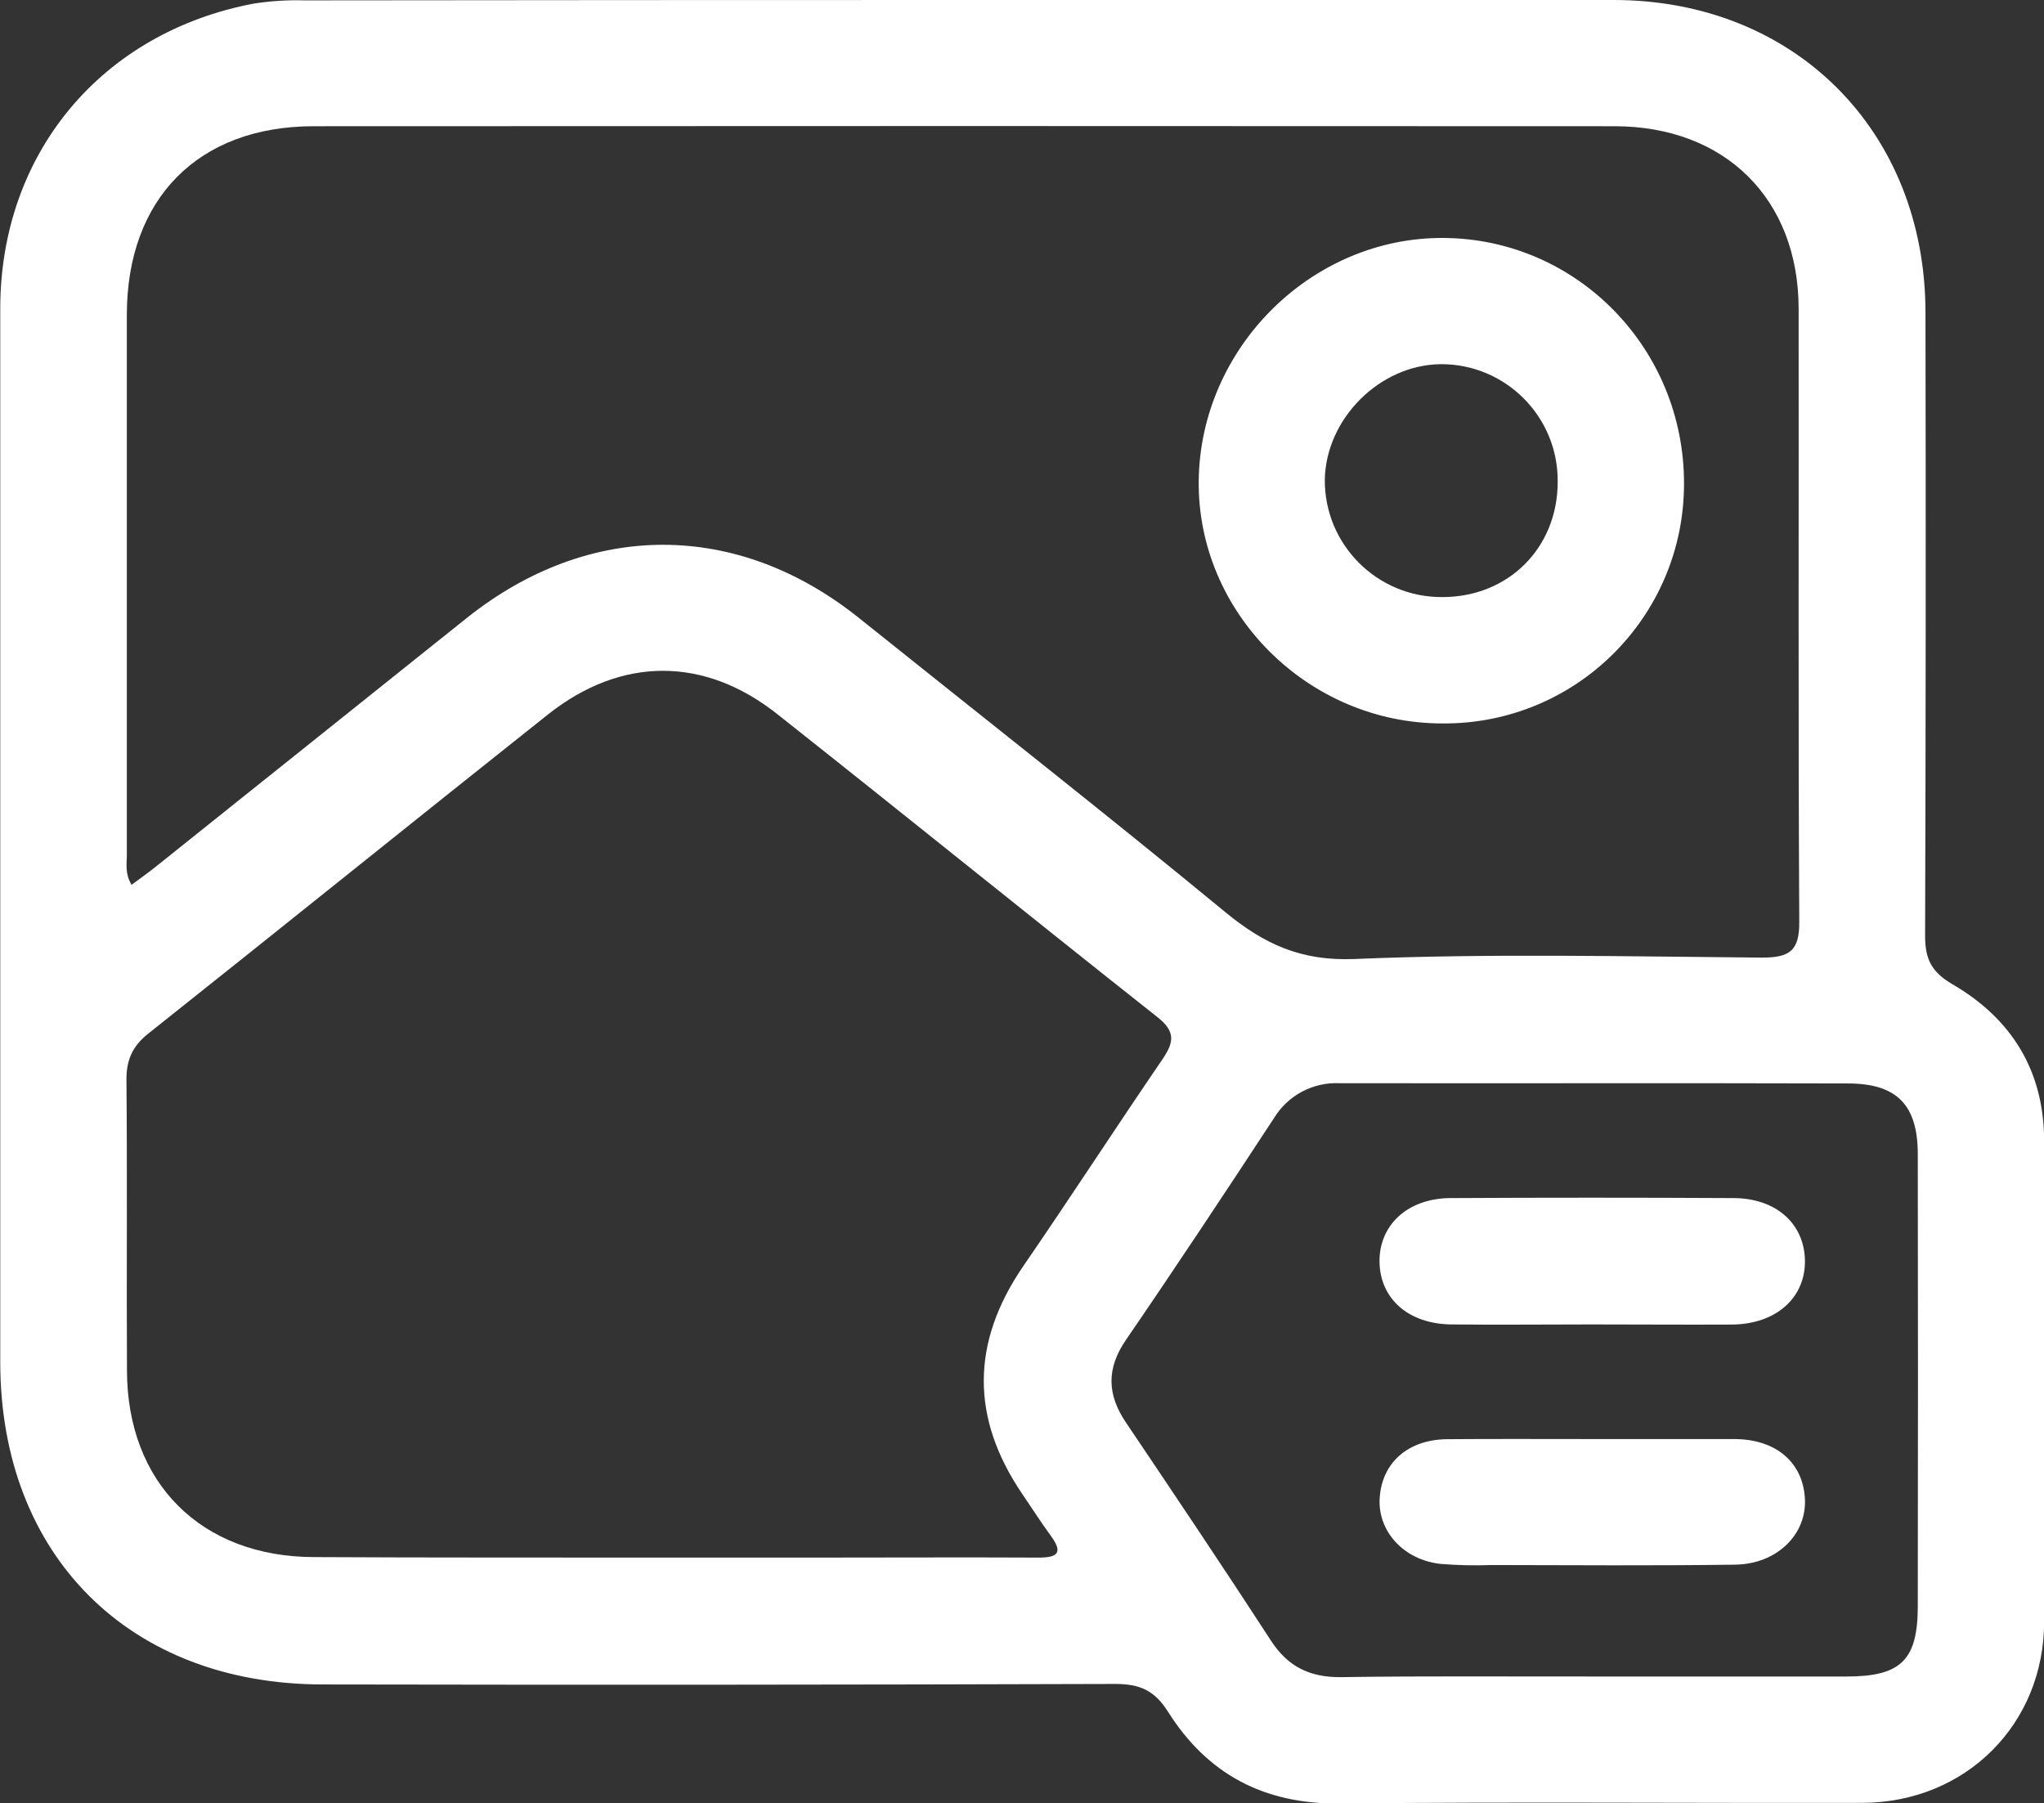 <svg xmlns="http://www.w3.org/2000/svg" xmlns:xlink="http://www.w3.org/1999/xlink" fill="none" version="1.1" width="16.211" height="14.3" viewBox="0 0 16.211 14.3"><rect x="0" y="0" width="16.211" height="14.3" fill="#333333" stroke="none"/><defs><clipPath id="master_svg0_421_01031"><rect x="0" y="0" width="16.211" height="14.3" rx="0"/></clipPath></defs><g clip-path="url(#master_svg0_421_01031)"><g><g><path d="M7.627,0L12.798,0C14.23,0,15.268,1.036,15.271,2.474Q15.276,4.947,15.268,7.422C15.268,7.608,15.32,7.709,15.486,7.806C15.955,8.079,16.212,8.493,16.212,9.05C16.212,10.32,16.212,11.591,16.212,12.86C16.212,13.675,15.588,14.295,14.769,14.297C13.387,14.3,12.005,14.288,10.623,14.302C10.023,14.308,9.574,14.068,9.262,13.572C9.156,13.405,9.039,13.354,8.845,13.354Q5.703,13.364,2.562,13.358C1.026,13.358,0.003,12.335,0.002,10.803Q0.002,6.626,0.002,2.448C0.002,1.217,0.805,0.256,2.015,0.028C2.147,0.008,2.28,-0.001,2.414,0.003Q5.02,-0,7.627,0ZM1.043,7.017C1.116,6.963,1.177,6.92,1.233,6.875Q2.468,5.887,3.704,4.899C4.677,4.125,5.85,4.129,6.814,4.902C7.779,5.675,8.758,6.443,9.715,7.231C10.024,7.486,10.317,7.623,10.744,7.605C11.819,7.56,12.897,7.585,13.974,7.594C14.192,7.594,14.272,7.542,14.27,7.309C14.261,5.689,14.267,4.07,14.265,2.45C14.265,1.579,13.682,1.001,12.805,1.001Q7.647,0.998,2.488,1.001C1.573,1.001,1.007,1.575,1.006,2.495Q1.006,4.635,1.006,6.774C1.007,6.846,0.988,6.921,1.043,7.017ZM5.273,12.352L6.454,12.352C7.048,12.352,7.642,12.349,8.237,12.352C8.389,12.352,8.433,12.314,8.334,12.179C8.255,12.071,8.183,11.958,8.108,11.848C7.698,11.245,7.701,10.647,8.114,10.043C8.488,9.499,8.848,8.944,9.221,8.398C9.312,8.264,9.323,8.179,9.181,8.067C8.173,7.27,7.175,6.462,6.167,5.665C5.587,5.204,4.928,5.205,4.347,5.665C3.289,6.505,2.237,7.354,1.178,8.195C1.047,8.298,1,8.411,1.003,8.574C1.01,9.339,1.003,10.104,1.007,10.869C1.009,11.761,1.596,12.345,2.488,12.348C3.416,12.353,4.344,12.351,5.273,12.352ZM12.64,13.295C13.309,13.295,13.977,13.295,14.646,13.295C15.077,13.295,15.209,13.164,15.21,12.74Q15.213,10.947,15.21,9.154C15.21,8.764,15.046,8.593,14.658,8.592C13.314,8.588,11.97,8.592,10.626,8.59C10.414,8.58,10.214,8.686,10.104,8.867C9.717,9.457,9.328,10.045,8.929,10.627C8.773,10.855,8.781,11.062,8.932,11.284C9.318,11.857,9.703,12.43,10.079,13.009C10.213,13.217,10.389,13.303,10.637,13.3C11.304,13.29,11.972,13.296,12.64,13.295Z" fill="#FFFFFF" fill-opacity="1" style="mix-blend-mode:passthrough"/></g><g><path d="M13.356,3.836C13.356,4.892,12.496,5.746,11.439,5.737C10.375,5.737,9.496,4.86,9.507,3.813C9.519,2.756,10.405,1.879,11.451,1.887C12.508,1.895,13.358,2.764,13.356,3.836ZM12.354,3.824C12.361,3.307,11.942,2.885,11.426,2.888C10.944,2.893,10.517,3.318,10.507,3.802C10.503,4.319,10.923,4.738,11.439,4.735C11.962,4.735,12.353,4.346,12.354,3.824Z" fill="#FFFFFF" fill-opacity="1" style="mix-blend-mode:passthrough"/></g><g><path d="M12.622,10.503C12.252,10.503,11.881,10.507,11.51,10.503C11.17,10.499,10.945,10.299,10.941,10.007C10.937,9.715,11.164,9.504,11.5,9.501Q12.623,9.495,13.746,9.501C14.087,9.501,14.311,9.705,14.315,9.997C14.319,10.29,14.088,10.501,13.736,10.504C13.363,10.506,12.992,10.503,12.622,10.503Z" fill="#FFFFFF" fill-opacity="1" style="mix-blend-mode:passthrough"/></g><g><path d="M12.639,11.412C13.01,11.412,13.382,11.412,13.753,11.412C14.086,11.412,14.3,11.597,14.315,11.887C14.329,12.167,14.095,12.402,13.765,12.408C13.119,12.417,12.472,12.412,11.826,12.411C11.692,12.416,11.558,12.413,11.425,12.402C11.133,12.37,10.929,12.145,10.942,11.887C10.956,11.603,11.164,11.415,11.48,11.413C11.866,11.41,12.253,11.412,12.639,11.412Z" fill="#FFFFFF" fill-opacity="1" style="mix-blend-mode:passthrough"/></g></g></g></svg>